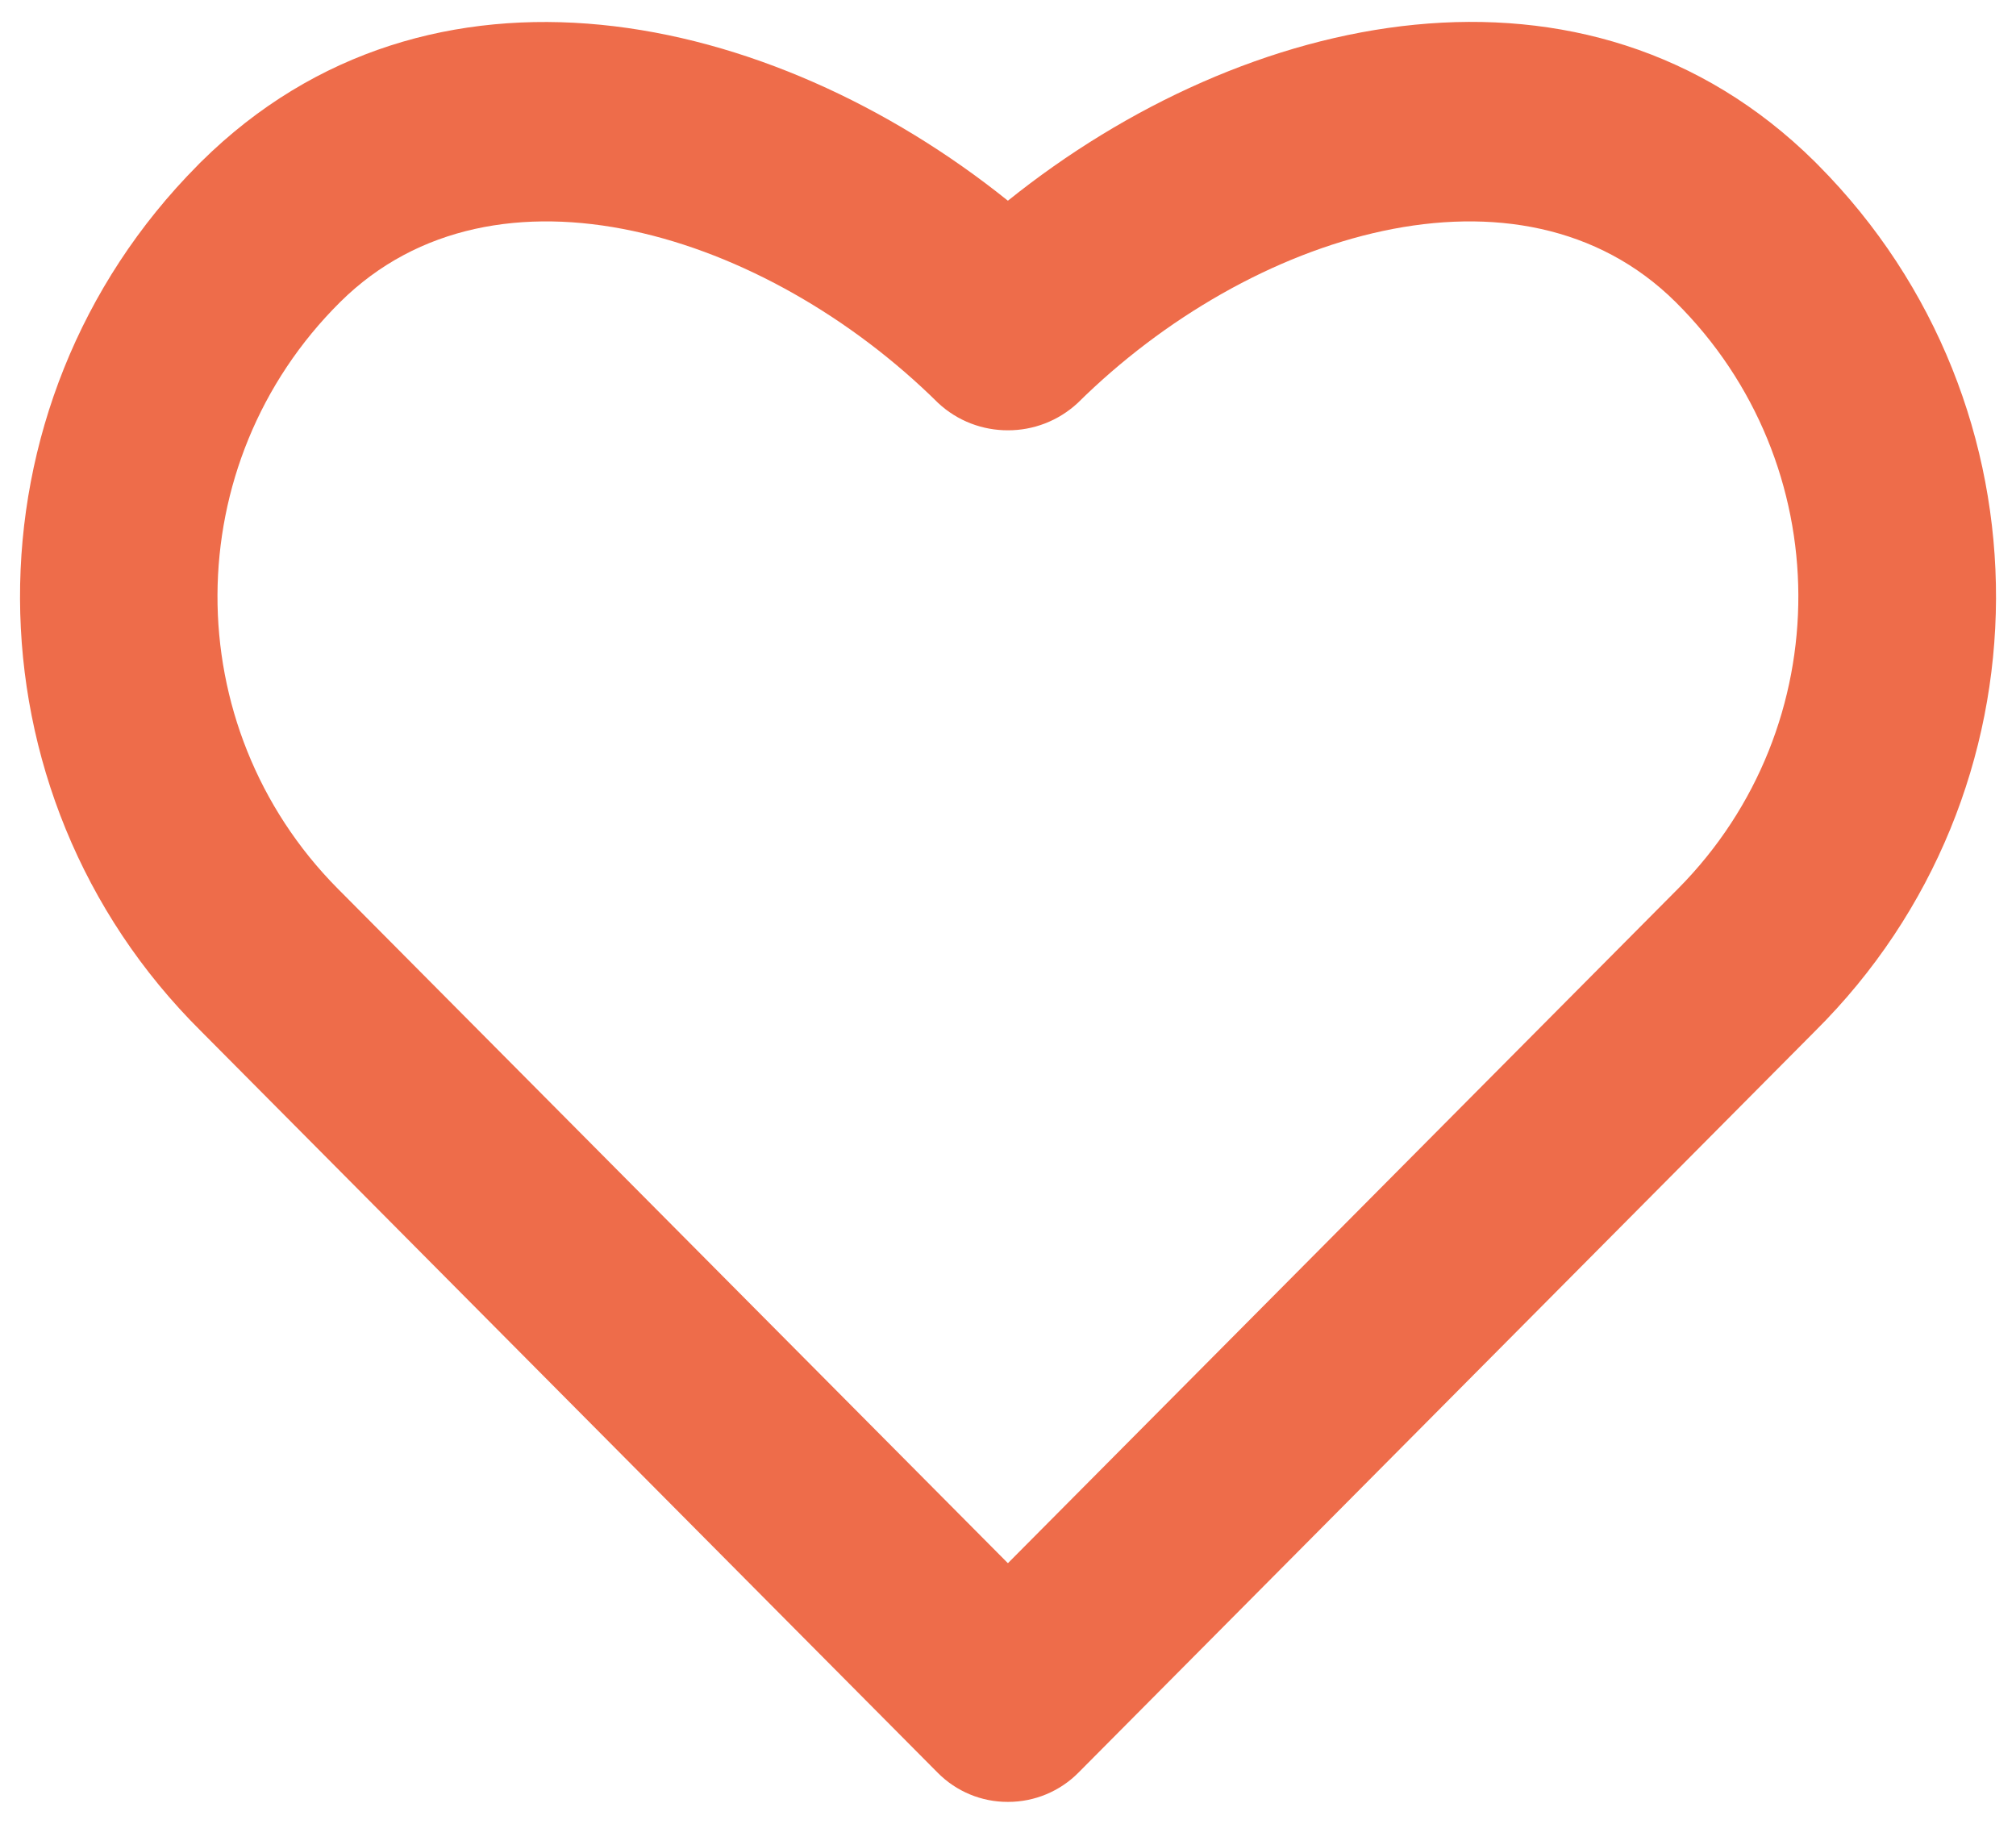<svg width="42" height="38" viewBox="0 0 42 38" fill="none" xmlns="http://www.w3.org/2000/svg">
<path d="M37.88 3.441C37.857 3.416 37.833 3.394 37.809 3.369C33.049 -1.341 25.96 0.197 21 4.18L21.002 4.178C21.002 4.178 21 4.178 21 4.18C21 4.18 20.998 4.18 20.998 4.178V4.182C16.04 0.199 8.949 -1.339 4.19 3.371C4.167 3.394 4.143 3.416 4.121 3.441C-0.844 8.441 -0.813 16.522 4.188 21.484L19.536 36.934C19.922 37.324 20.448 37.543 20.996 37.541H21.005C21.553 37.541 22.079 37.322 22.465 36.934L37.813 21.484C42.814 16.52 42.845 8.441 37.88 3.441L37.88 3.441ZM34.959 18.516C34.938 18.537 34.92 18.555 34.9 18.575L21 32.566V32.562L20.998 32.564L20.996 32.562V32.566L7.097 18.575C7.076 18.555 7.058 18.537 7.038 18.516C3.676 15.126 3.698 9.654 7.088 6.292C10.322 3.087 15.959 4.848 19.544 8.395C19.952 8.776 20.474 8.965 20.994 8.965H20.996H20.998H21.003C21.524 8.965 22.044 8.774 22.453 8.395C26.038 4.848 31.674 3.087 34.908 6.292C38.298 9.654 38.321 15.126 34.959 18.516H34.959Z" fill="#EE6C4A"/>
</svg>
